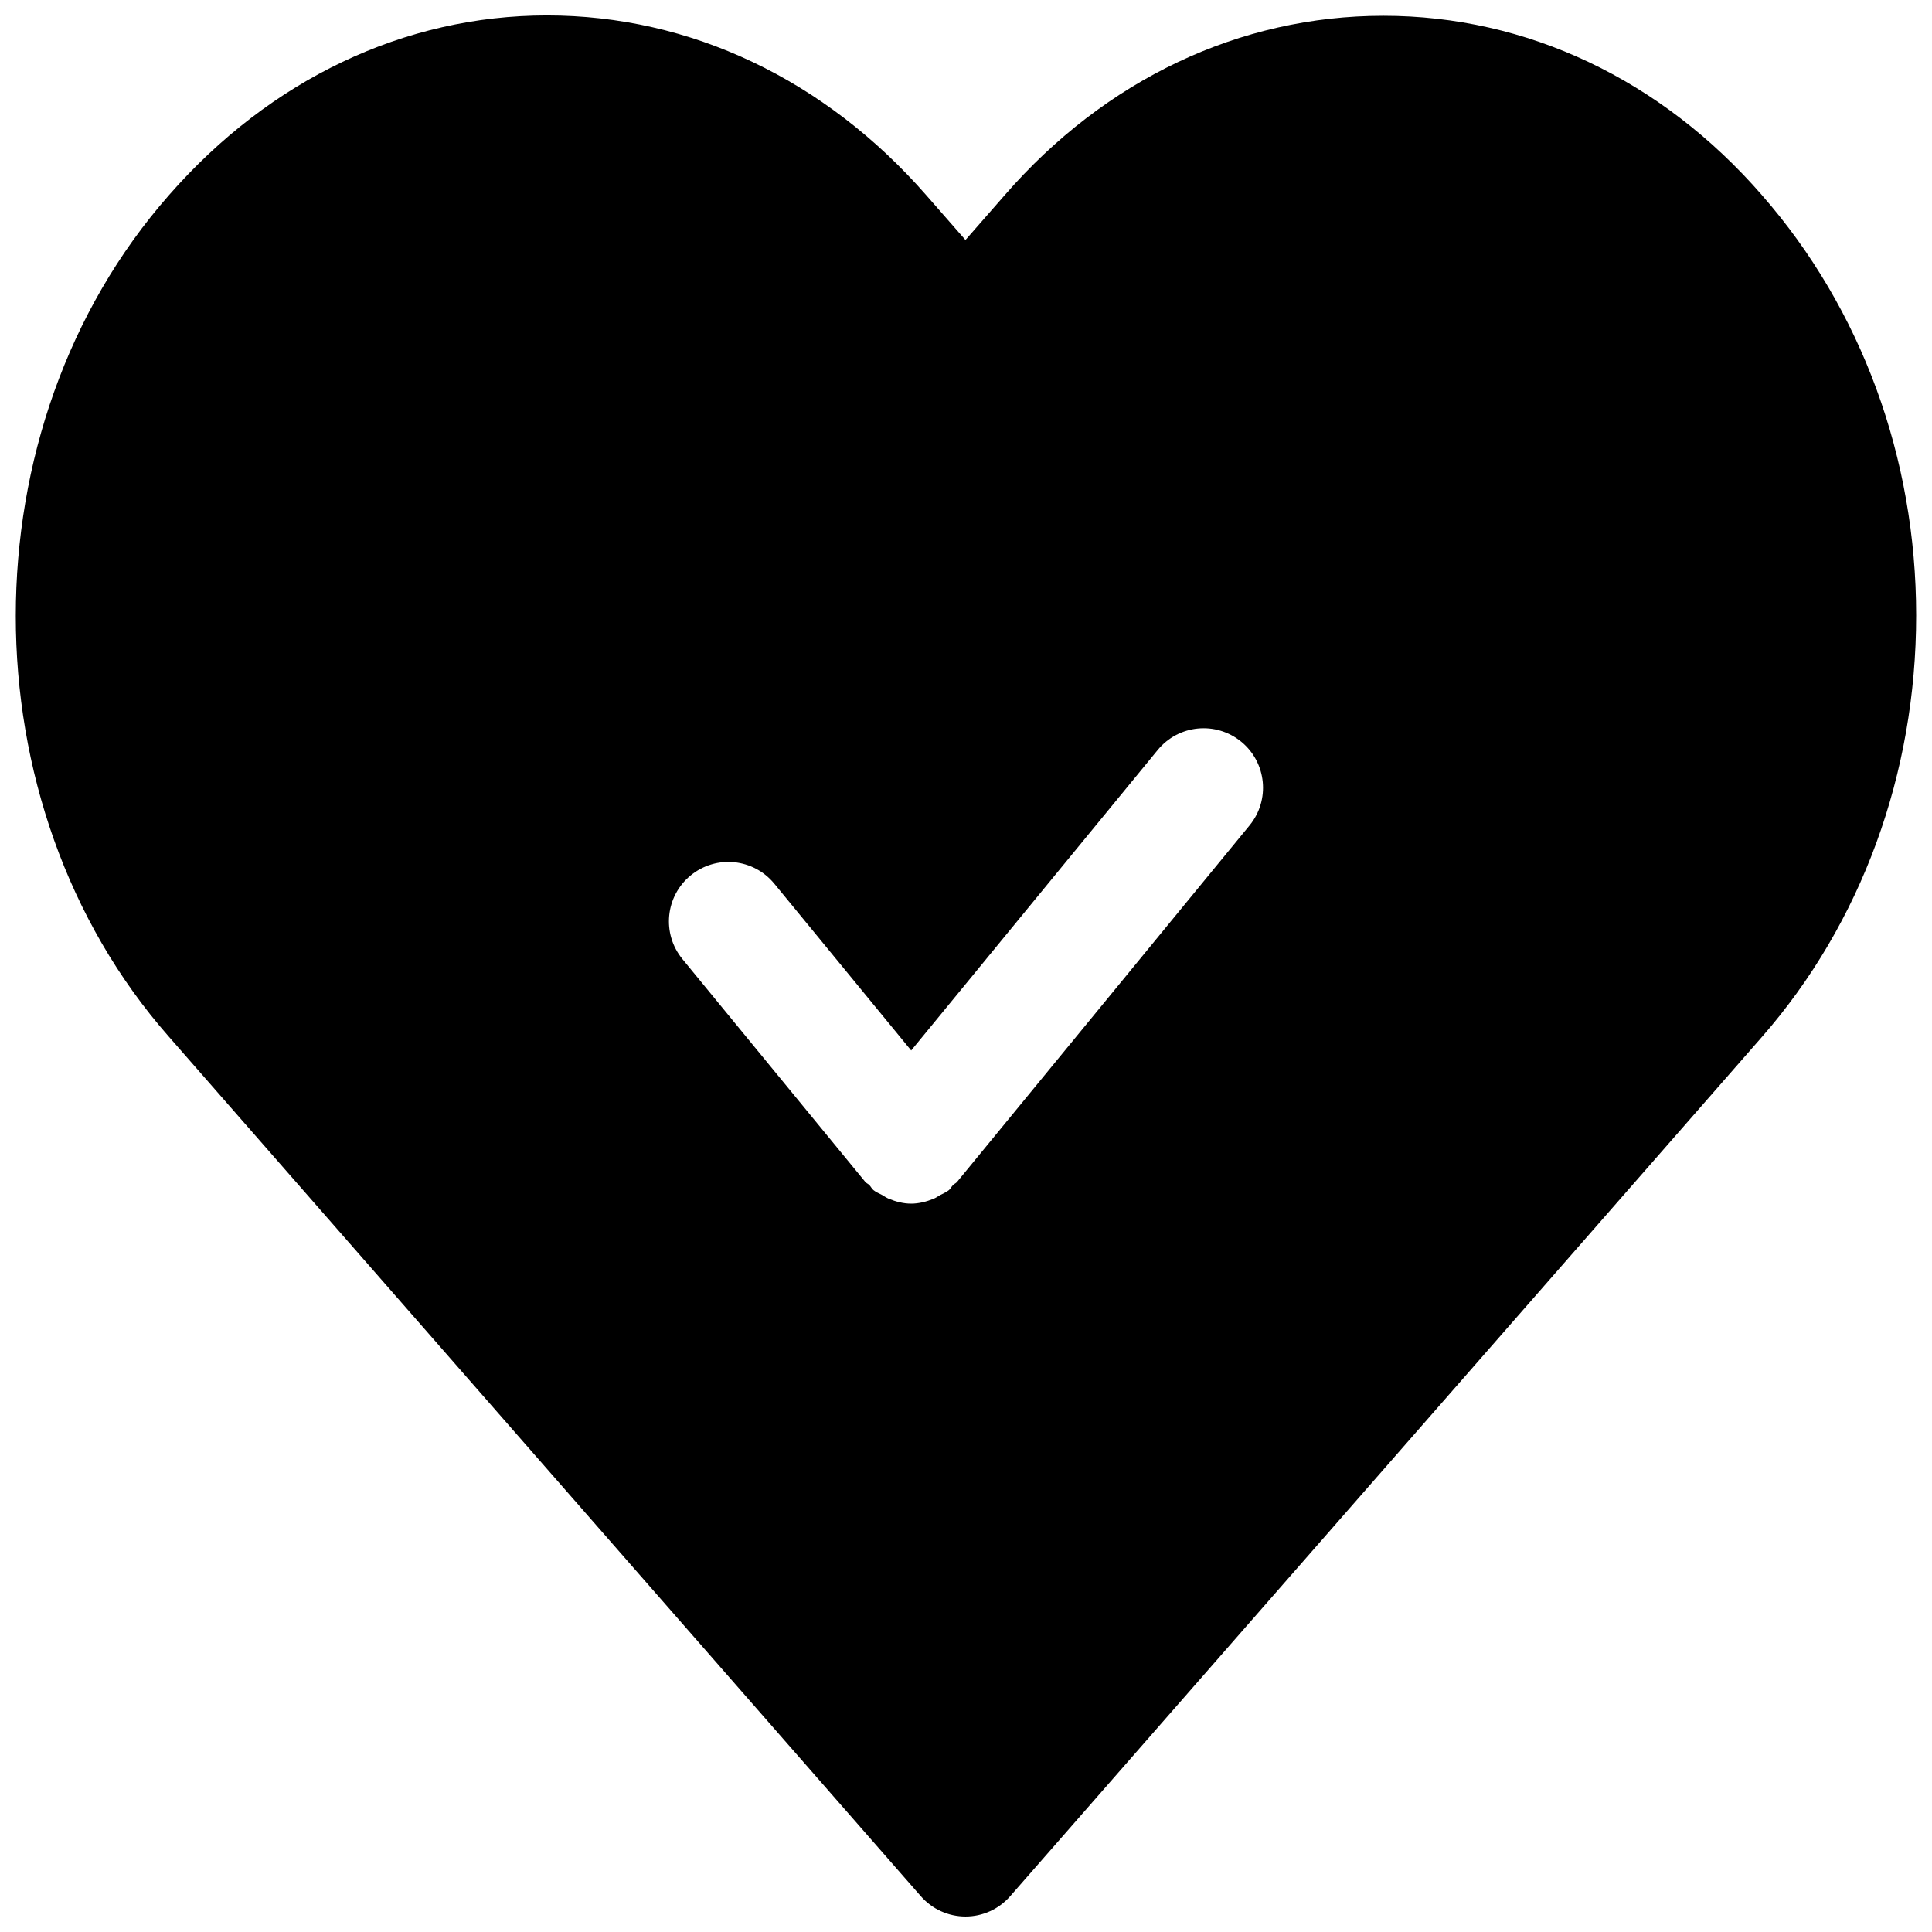 <?xml version="1.0" encoding="UTF-8"?>
<!-- Uploaded to: SVG Repo, www.svgrepo.com, Generator: SVG Repo Mixer Tools -->
<svg width="800px" height="800px" version="1.1" viewBox="144 144 512 512" xmlns="http://www.w3.org/2000/svg">
 <defs>
  <clipPath id="a">
   <path d="m148.09 148.09h503.81v503.81h-503.81z"/>
  </clipPath>
 </defs>
 <g clip-path="url(#a)">
  <path d="m610.95 195.73c-26.656-30.652-62.301-47.547-100.35-47.547-38.055 0-73.715 16.895-100.35 47.547l-10.391 11.871-10.391-11.871c-26.863-30.715-62.555-47.641-100.5-47.641-37.738 0-73.32 16.926-100.16 47.594-54.16 61.512-54.16 161.61-0.031 223.08l199.24 227.74c2.988 3.43 7.305 5.398 11.852 5.398 4.551 0 8.863-1.969 11.84-5.383l199.24-227.74c26.355-30.117 40.855-69.793 40.855-111.7 0-41.691-14.5-81.242-40.855-111.34zm-135.81 167.02-77.508 94.465c-0.301 0.379-0.754 0.504-1.086 0.852-0.41 0.426-0.629 0.961-1.086 1.34-0.723 0.582-1.559 0.883-2.348 1.324-0.566 0.316-1.07 0.691-1.668 0.945-1.938 0.781-3.938 1.301-5.965 1.301h-0.016-0.016c-2.031 0-4.031-0.52-5.969-1.324-0.598-0.25-1.102-0.613-1.668-0.945-0.789-0.441-1.621-0.723-2.348-1.324-0.457-0.379-0.676-0.914-1.086-1.34-0.332-0.332-0.789-0.473-1.086-0.852l-48.445-59.039c-5.512-6.723-4.535-16.641 2.188-22.152 6.754-5.527 16.641-4.535 22.168 2.188l36.273 44.195 65.32-79.617c5.527-6.738 15.414-7.715 22.168-2.188 6.727 5.527 7.688 15.465 2.176 22.172z"/>
 </g>
</svg>